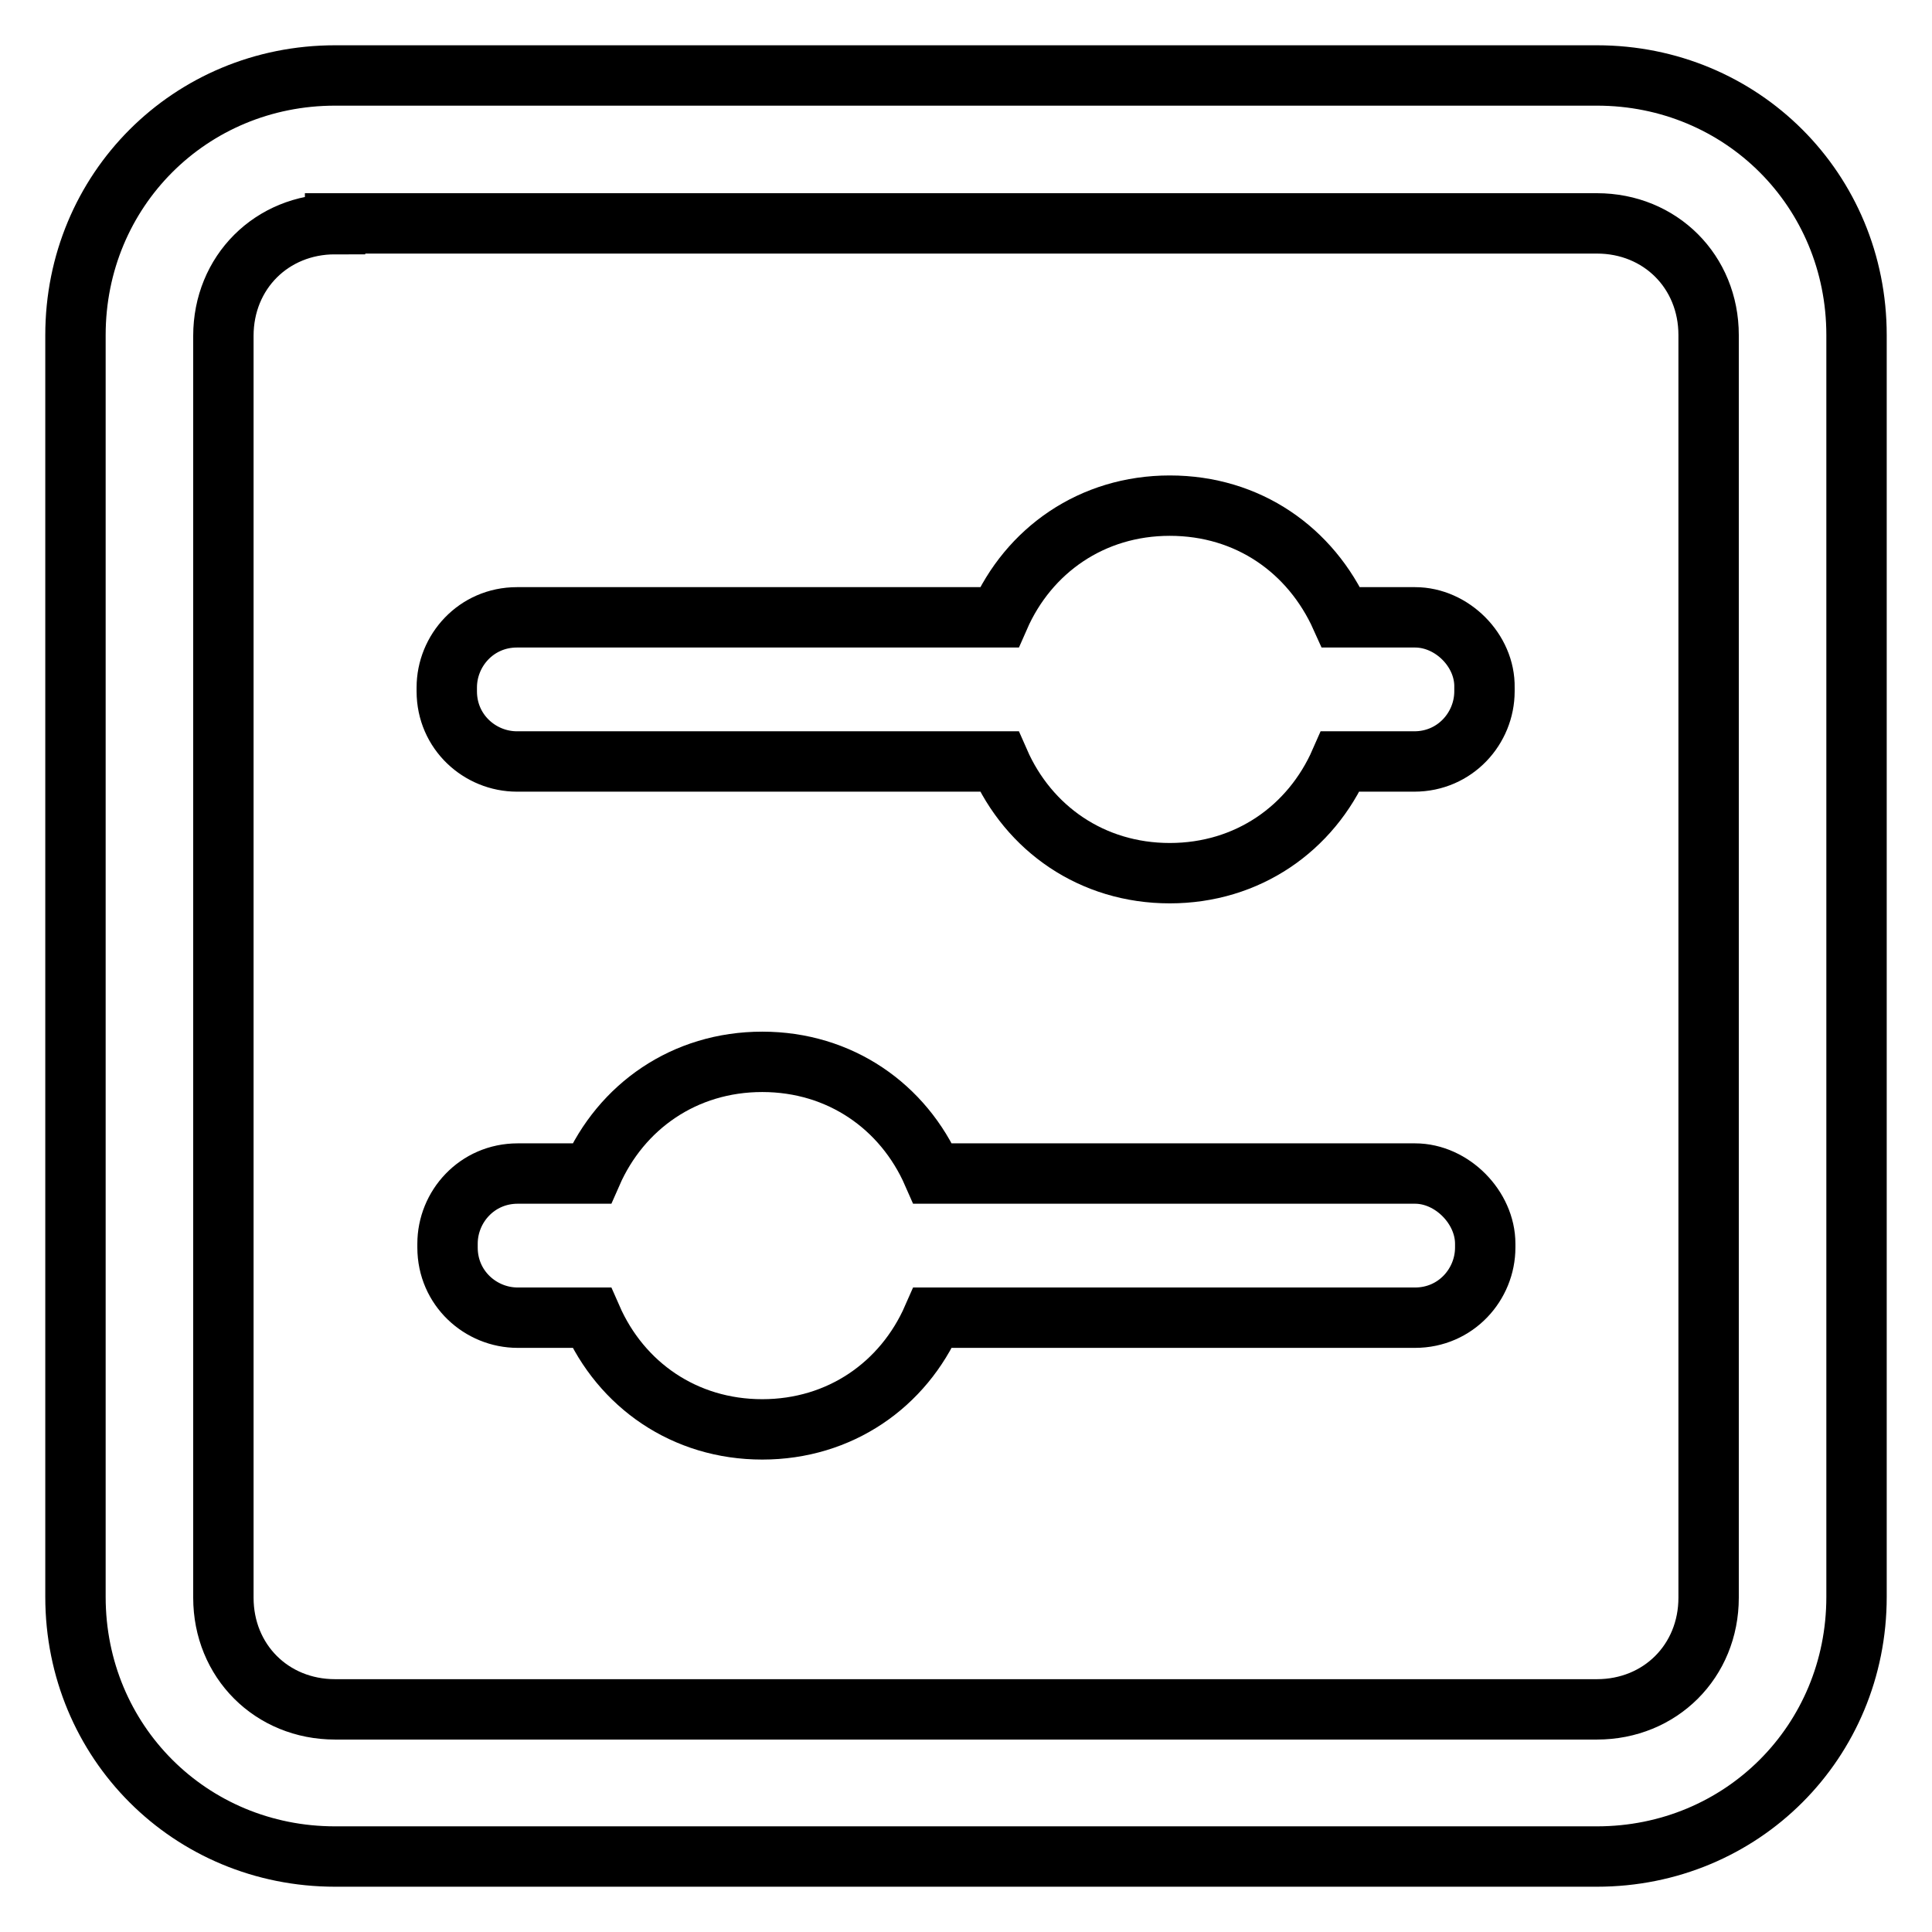 <?xml version="1.0" encoding="utf-8"?>
<!-- Svg Vector Icons : http://www.onlinewebfonts.com/icon -->
<!DOCTYPE svg PUBLIC "-//W3C//DTD SVG 1.1//EN" "http://www.w3.org/Graphics/SVG/1.1/DTD/svg11.dtd">
<svg version="1.1" xmlns="http://www.w3.org/2000/svg" xmlns:xlink="http://www.w3.org/1999/xlink" x="0px" y="0px" viewBox="0 0 256 256" enable-background="new 0 0 256 256" xml:space="preserve">
<g> <path stroke-width="8" fill-opacity="0" stroke="#000000"  d="M211.6,246H44.4C25.2,246,10,230.8,10,211.6V44.4C10,25.2,25.2,10,44.4,10h167.2 c19.2,0,34.4,15.2,34.4,34.4v167.2C246,230.8,230.8,246,211.6,246L211.6,246z M44.4,29.7c-8.4,0-14.8,6.4-14.8,14.8v167.2 c0,8.4,6.4,14.8,14.8,14.8h167.2c8.4,0,14.8-6.4,14.8-14.8V44.4c0-8.4-6.4-14.8-14.8-14.8H44.4z M187.5,81.8h-9.8 C173.7,72.9,165.4,67,155,67c-10.3,0-18.7,5.9-22.6,14.8H68.5c-5.4,0-9.3,4.4-9.3,9.3v0.5c0,5.4,4.4,9.3,9.3,9.3h63.9 c3.9,8.9,12.3,14.8,22.6,14.8c10.3,0,18.7-5.9,22.6-14.8h9.8c5.4,0,9.3-4.4,9.3-9.3v-0.5C196.8,86.2,192.4,81.8,187.5,81.8z  M187.5,155.5h-63.9c-3.9-8.9-12.3-14.8-22.6-14.8c-10.3,0-18.7,5.9-22.6,14.8h-9.8c-5.4,0-9.3,4.4-9.3,9.3v0.5 c0,5.4,4.4,9.3,9.3,9.3h9.8c3.9,8.9,12.3,14.8,22.6,14.8c10.3,0,18.7-5.9,22.6-14.8h63.9c5.4,0,9.3-4.4,9.3-9.3v-0.5 C196.8,160,192.4,155.5,187.5,155.5z"/></g>
</svg>